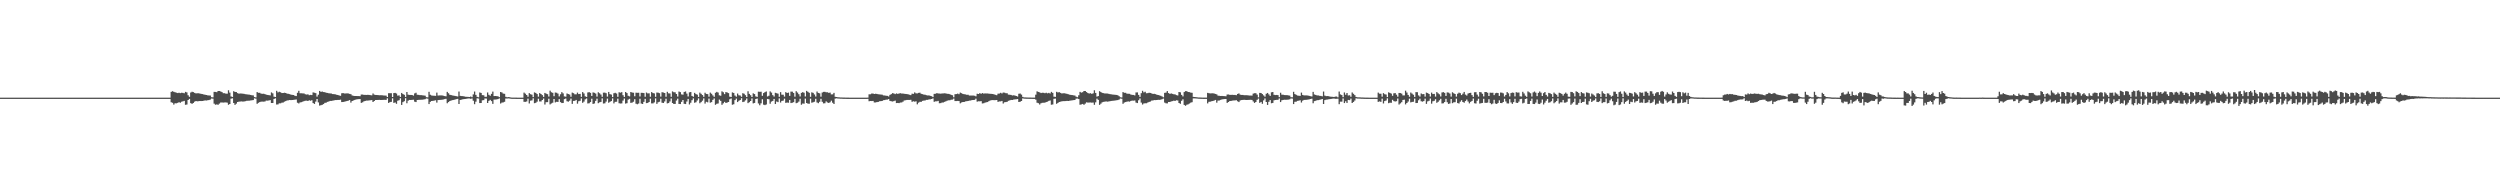 <?xml version="1.0" encoding="UTF-8"?>
<svg xmlns="http://www.w3.org/2000/svg" width="1920" height="150">
  <path d="M0 75.000h1v1.000H0zM1 75.000h1v1.000H1zM2 75.000h1v1.000H2zM3 75.000h1v1.000H3zM4 75.000h1v1.000H4zM5 75.000h1v1.000H5zM6 75.000h1v1.000H6zM7 75.000h1v1.000H7zM8 75.000h1v1.000H8zM9 75.000h1v1.000H9zM10 75.000h1v1.000H10zM11 75.000h1v1.000H11zM12 75.000h1v1.000H12zM13 75.000h1v1.000H13zM14 75.000h1v1.000H14zM15 75.000h1v1.000H15zM16 75.000h1v1.000H16zM17 75.000h1v1.000H17zM18 75.000h1v1.000H18zM19 75.000h1v1.000H19zM20 75.000h1v1.000H20zM21 75.000h1v1.000H21zM22 75.000h1v1.000H22zM23 75.000h1v1.000H23zM24 75.000h1v1.000H24zM25 75.000h1v1.000H25zM26 75.000h1v1.000H26zM27 75.000h1v1.000H27zM28 75.000h1v1.000H28zM29 75.000h1v1.000H29zM30 75.000h1v1.000H30zM31 75.000h1v1.000H31zM32 75.000h1v1.000H32zM33 75.000h1v1.000H33zM34 75.000h1v1.000H34zM35 75.000h1v1.000H35zM36 75.000h1v1.000H36zM37 75.000h1v1.000H37zM38 75.000h1v1.000H38zM39 75.000h1v1.000H39zM40 75.000h1v1.000H40zM41 75.000h1v1.000H41zM42 75.000h1v1.000H42zM43 75.000h1v1.000H43zM44 75.000h1v1.000H44zM45 75.000h1v1.000H45zM46 75.000h1v1.000H46zM47 75.000h1v1.000H47zM48 75.000h1v1.000H48zM49 75.000h1v1.000H49zM50 75.000h1v1.000H50zM51 75.000h1v1.000H51zM52 75.000h1v1.000H52zM53 75.000h1v1.000H53zM54 75.000h1v1.000H54zM55 75.000h1v1.000H55zM56 75.000h1v1.000H56zM57 75.000h1v1.000H57zM58 75.000h1v1.000H58zM59 75.000h1v1.000H59zM60 75.000h1v1.000H60zM61 75.000h1v1.000H61zM62 75.000h1v1.000H62zM63 75.000h1v1.000H63zM64 75.000h1v1.000H64zM65 75.000h1v1.000H65zM66 75.000h1v1.000H66zM67 75.000h1v1.000H67zM68 75.000h1v1.000H68zM69 75.000h1v1.000H69zM70 75.000h1v1.000H70zM71 75.000h1v1.000H71zM72 75.000h1v1.000H72zM73 75.000h1v1.000H73zM74 75.000h1v1.000H74zM75 75.000h1v1.000H75zM76 75.000h1v1.000H76zM77 75.000h1v1.000H77zM78 75.000h1v1.000H78zM79 75.000h1v1.000H79zM80 75.000h1v1.000H80zM81 75.000h1v1.000H81zM82 75.000h1v1.000H82zM83 75.000h1v1.000H83zM84 75.000h1v1.000H84zM85 75.000h1v1.000H85zM86 75.000h1v1.000H86zM87 75.000h1v1.000H87zM88 75.000h1v1.000H88zM89 75.000h1v1.000H89zM90 75.000h1v1.000H90zM91 75.000h1v1.000H91zM92 75.000h1v1.000H92zM93 75.000h1v1.000H93zM94 75.000h1v1.000H94zM95 75.000h1v1.000H95zM96 75.000h1v1.000H96zM97 75.000h1v1.000H97zM98 75.000h1v1.000H98zM99 75.000h1v1.000H99zM100 75.000h1v1.000H100zM101 75.000h1v1.000H101zM102 75.000h1v1.000H102zM103 75.000h1v1.000H103zM104 75.000h1v1.000H104zM105 75.000h1v1.000H105zM106 75.000h1v1.000H106zM107 75.000h1v1.000H107zM108 75.000h1v1.000H108zM109 75.000h1v1.000H109zM110 75.000h1v1.000H110zM111 75.000h1v1.000H111zM112 75.000h1v1.000H112zM113 75.000h1v1.000H113zM114 75.000h1v1.000H114zM115 75.000h1v1.000H115zM116 75.000h1v1.000H116zM117 75.000h1v1.000H117zM118 75.000h1v1.000H118zM119 75.000h1v1.000H119zM120 75.000h1v1.000H120zM121 75.000h1v1.000H121zM122 75.000h1v1.000H122zM123 75.000h1v1.000H123zM124 75.000h1v1.000H124zM125 75.000h1v1.000H125zM126 75.000h1v1.000H126zM127 75.000h1v1.000H127zM128 75.000h1v1.000H128zM129 75.000h1v1.000H129zM130 75.000h1v1.000H130zM131 70.537h1v8.018H131zM132 70.065h1v8.903H132zM133 70.521h1v9.834H133zM134 70.853h1v8.435H134zM135 71.160h1v8.215H135zM136 71.499h1v7.503H136zM137 71.238h1v7.253H137zM138 71.511h1v7.389H138zM139 71.203h1v6.917H139zM140 71.317h1v6.489H140zM141 71.631h1v5.828H141zM142 70.531h1v9.934H142zM143 70.973h1v9.284H143zM144 73.170h1v3.610H144zM145 74.361h1v1.547H145zM146 71.091h1v8.121H146zM147 70.466h1v9.287H147zM148 70.751h1v8.314H148zM149 71.298h1v6.806H149zM150 71.725h1v5.833H150zM151 71.623h1v6.217H151zM152 71.621h1v6.076H152zM153 71.852h1v5.728H153zM154 72.085h1v5.536H154zM155 72.247h1v5.302H155zM156 72.544h1v4.808H156zM157 72.748h1v4.336H157zM158 72.960h1v4.246H158zM159 73.213h1v3.785H159zM160 73.296h1v3.532H160zM161 73.381h1v3.111H161zM162 74.659h1v1.000H162zM163 74.767h1v1.000H163zM164 70.568h1v9.068H164zM165 70.583h1v9.830H165zM166 70.816h1v9.387H166zM167 69.902h1v10.571H167zM168 69.897h1v9.692H168zM169 70.226h1v8.540H169zM170 70.711h1v7.973H170zM171 71.588h1v7.201H171zM172 71.581h1v7.095H172zM173 71.919h1v6.746H173zM174 71.937h1v6.924H174zM175 69.329h1v11.132H175zM176 71.102h1v8.761H176zM177 74.098h1v1.685H177zM178 74.450h1v1.083H178zM179 70.065h1v9.020H179zM180 70.620h1v9.940H180zM181 70.686h1v8.928H181zM182 71.502h1v6.813H182zM183 71.914h1v6.169H183zM184 71.769h1v6.226H184zM185 71.828h1v6.056H185zM186 71.923h1v6.132H186zM187 72.090h1v5.840H187zM188 72.353h1v5.385H188zM189 72.428h1v4.965H189zM190 72.590h1v4.756H190zM191 72.699h1v4.615H191zM192 72.905h1v4.272H192zM193 73.144h1v3.886H193zM194 73.285h1v3.585H194zM195 74.533h1v1.000H195zM196 74.792h1v1.000H196zM197 70.724h1v8.987H197zM198 71.280h1v7.677H198zM199 71.277h1v7.115H199zM200 71.885h1v6.202H200zM201 72.018h1v6.026H201zM202 71.987h1v6.109H202zM203 72.297h1v5.628H203zM204 72.704h1v4.577H204zM205 72.890h1v4.415H205zM206 73.080h1v4.054H206zM207 73.290h1v3.607H207zM208 70.953h1v8.174H208zM209 71.663h1v7.431H209zM210 74.237h1v1.756H210zM211 74.520h1v1.000H211zM212 69.736h1v10.537H212zM213 70.957h1v9.222H213zM214 70.438h1v8.922H214zM215 70.876h1v8.471H215zM216 71.497h1v7.369H216zM217 71.404h1v7.330H217zM218 71.206h1v6.898H218zM219 71.401h1v6.232H219zM220 71.938h1v5.219H220zM221 72.035h1v5.005H221zM222 72.289h1v4.525H222zM223 72.687h1v4.228H223zM224 72.835h1v3.950H224zM225 72.949h1v3.753H225zM226 73.559h1v3.003H226zM227 73.764h1v2.628H227zM228 71.285h1v7.596H228zM229 69.720h1v9.733H229zM230 71.613h1v7.026H230zM231 71.626h1v6.856H231zM232 71.755h1v6.335H232zM233 71.791h1v5.881H233zM234 72.396h1v4.945H234zM235 72.615h1v4.691H235zM236 72.468h1v5.085H236zM237 73.121h1v3.892H237zM238 72.879h1v4.497H238zM239 73.008h1v3.939H239zM240 70.975h1v8.178H240zM241 71.232h1v8.572H241zM242 71.541h1v6.465H242zM243 74.171h1v1.838H243zM244 72.698h1v5.949H244zM245 69.847h1v11.237H245zM246 70.533h1v10.270H246zM247 70.279h1v10.219H247zM248 70.725h1v9.202H248zM249 70.811h1v8.188H249zM250 71.232h1v7.592H250zM251 71.392h1v6.853H251zM252 71.635h1v6.326H252zM253 71.710h1v5.823H253zM254 71.822h1v5.669H254zM255 72.228h1v5.079H255zM256 72.297h1v4.791H256zM257 72.452h1v4.388H257zM258 72.775h1v4.097H258zM259 72.981h1v3.780H259zM260 73.299h1v3.431H260zM261 73.592h1v2.941H261zM262 71.630h1v6.772H262zM263 71.488h1v6.853H263zM264 71.763h1v6.332H264zM265 71.781h1v6.104H265zM266 71.687h1v5.904H266zM267 71.776h1v5.525H267zM268 72.065h1v4.810H268zM269 72.369h1v6.422H269zM270 73.323h1v4.230H270zM271 73.593h1v3.543H271zM272 73.732h1v3.010H272zM273 73.703h1v2.709H273zM274 73.766h1v2.474H274zM275 73.795h1v2.353H275zM276 73.871h1v2.199H276zM277 72.597h1v6.392H277zM278 72.576h1v6.008H278zM279 72.878h1v4.960H279zM280 72.867h1v4.654H280zM281 72.901h1v4.373H281zM282 72.824h1v4.414H282zM283 72.910h1v4.216H283zM284 73.052h1v3.976H284zM285 73.194h1v3.665H285zM286 71.761h1v6.595H286zM287 72.695h1v4.823H287zM288 72.926h1v3.877H288zM289 72.938h1v3.886H289zM290 73.062h1v3.686H290zM291 73.144h1v3.565H291zM292 73.112h1v3.684H292zM293 73.187h1v3.580H293zM294 73.317h1v3.384H294zM295 73.362h1v3.296H295zM296 73.432h1v3.317H296zM297 74.510h1v1.000H297zM298 71.565h1v7.500H298zM299 71.593h1v6.842H299zM300 71.558h1v6.666H300zM301 74.521h1v1.000H301zM302 71.465h1v7.523H302zM303 71.338h1v7.331H303zM304 71.831h1v7.885H304zM305 73.409h1v3.955H305zM306 73.256h1v3.697H306zM307 74.468h1v1.014H307zM308 71.360h1v9.250H308zM309 72.250h1v6.192H309zM310 72.810h1v4.896H310zM311 74.428h1v1.000H311zM312 70.651h1v8.638H312zM313 72.689h1v4.617H313zM314 72.893h1v3.862H314zM315 72.894h1v3.909H315zM316 72.971h1v3.734H316zM317 73.416h1v3.161H317zM318 71.748h1v6.330H318zM319 71.206h1v7.204H319zM320 72.750h1v4.042H320zM321 72.857h1v3.844H321zM322 73.059h1v3.564H322zM323 73.061h1v3.545H323zM324 73.200h1v3.324H324zM325 73.318h1v3.054H325zM326 73.490h1v2.686H326zM327 74.632h1v1.000H327zM328 74.769h1v1.000H328zM329 70.506h1v9.403H329zM330 72.760h1v5.405H330zM331 73.301h1v4.246H331zM332 73.471h1v3.999H332zM333 73.512h1v3.745H333zM334 73.617h1v3.397H334zM335 71.112h1v7.661H335zM336 73.395h1v3.472H336zM337 73.263h1v3.499H337zM338 73.265h1v3.435H338zM339 73.289h1v3.328H339zM340 73.533h1v2.878H340zM341 73.766h1v2.361H341zM342 73.974h1v1.922H342zM343 70.566h1v8.726H343zM344 71.648h1v6.749H344zM345 72.794h1v4.787H345zM346 73.010h1v4.209H346zM347 73.333h1v3.592H347zM348 73.492h1v3.234H348zM349 73.663h1v2.772H349zM350 73.903h1v2.226H350zM351 74.070h1v1.855H351zM352 70.291h1v9.584H352zM353 73.617h1v3.144H353zM354 73.755h1v2.796H354zM355 73.823h1v2.414H355zM356 74.024h1v2.083H356zM357 74.297h1v1.698H357zM358 74.330h1v1.518H358zM359 74.417h1v1.222H359zM360 74.473h1v1.174H360zM361 74.148h1v1.725H361zM362 74.638h1v1.000H362zM363 72.483h1v4.858H363zM364 70.298h1v9.717H364zM365 72.842h1v5.235H365zM366 74.401h1v1.128H366zM367 74.675h1v1.000H367zM368 71.014h1v8.154H368zM369 71.395h1v7.686H369zM370 73.046h1v3.997H370zM371 73.155h1v3.771H371zM372 74.327h1v1.307H372zM373 74.312h1v1.411H373zM374 71.011h1v8.074H374zM375 72.817h1v4.644H375zM376 73.541h1v3.173H376zM377 72.067h1v5.615H377zM378 70.367h1v9.390H378zM379 73.802h1v2.703H379zM380 73.753h1v2.698H380zM381 73.814h1v2.507H381zM382 73.973h1v2.111H382zM383 74.580h1v1.000H383zM384 70.677h1v8.841H384zM385 71.021h1v7.770H385zM386 71.897h1v6.768H386zM387 72.022h1v6.161H387zM388 74.318h1v1.365H388zM389 74.693h1v1.000H389zM390 74.565h1v1.000H390zM391 74.658h1v1.000H391zM392 74.881h1v1.000H392zM393 74.937h1v1.000H393zM394 74.934h1v1.000H394zM395 74.948h1v1.000H395zM396 74.965h1v1.000H396zM397 74.986h1v1.000H397zM398 74.985h1v1.000H398zM399 74.993h1v1.000H399zM400 74.994h1v1.000H400zM401 74.990h1v1.000H401zM402 71.137h1v7.066H402zM403 71.934h1v6.291H403zM404 72.947h1v4.973H404zM405 74.267h1v1.530H405zM406 71.547h1v7.918H406zM407 72.341h1v4.964H407zM408 72.698h1v4.433H408zM409 74.534h1v1.000H409zM410 70.937h1v8.320H410zM411 71.358h1v7.584H411zM412 72.238h1v5.830H412zM413 74.256h1v1.556H413zM414 71.485h1v6.465H414zM415 72.215h1v5.729H415zM416 73.066h1v3.736H416zM417 74.414h1v1.260H417zM418 71.374h1v8.899H418zM419 71.912h1v6.601H419zM420 72.339h1v6.092H420zM421 74.162h1v1.659H421zM422 69.610h1v10.557H422zM423 70.868h1v8.576H423zM424 71.270h1v7.637H424zM425 73.881h1v2.143H425zM426 71.073h1v7.576H426zM427 71.212h1v6.986H427zM428 71.875h1v6.415H428zM429 74.036h1v2.073H429zM430 72.385h1v6.061H430zM431 70.761h1v8.412H431zM432 71.753h1v7.297H432zM433 74.023h1v2.128H433zM434 74.240h1v1.420H434zM435 71.803h1v5.988H435zM436 72.233h1v5.850H436zM437 72.587h1v4.709H437zM438 74.311h1v1.407H438zM439 71.134h1v8.642H439zM440 71.561h1v5.935H440zM441 72.461h1v4.947H441zM442 72.456h1v4.287H442zM443 71.098h1v8.513H443zM444 72.250h1v5.530H444zM445 72.108h1v5.283H445zM446 74.403h1v1.186H446zM447 70.717h1v8.221H447zM448 71.774h1v6.265H448zM449 73.990h1v2.287H449zM450 74.461h1v1.141H450zM451 71.037h1v8.415H451zM452 70.777h1v8.543H452zM453 71.345h1v7.025H453zM454 73.674h1v2.167H454zM455 70.968h1v8.855H455zM456 71.289h1v8.191H456zM457 71.826h1v5.663H457zM458 74.189h1v1.571H458zM459 70.837h1v8.416H459zM460 71.610h1v6.956H460zM461 72.605h1v5.655H461zM462 74.353h1v1.212H462zM463 71.179h1v8.311H463zM464 71.122h1v8.235H464zM465 71.581h1v6.474H465zM466 74.215h1v1.510H466zM467 70.593h1v8.305H467zM468 72.308h1v5.861H468zM469 72.654h1v4.944H469zM470 74.567h1v1.000H470zM471 71.632h1v7.794H471zM472 71.277h1v6.962H472zM473 71.855h1v6.294H473zM474 74.335h1v1.461H474zM475 70.850h1v8.445H475zM476 71.194h1v8.318H476zM477 70.781h1v8.644H477zM478 73.119h1v4.133H478zM479 74.438h1v1.222H479zM480 70.679h1v8.868H480zM481 71.454h1v7.792H481zM482 73.569h1v2.923H482zM483 74.010h1v1.851H483zM484 70.664h1v8.343H484zM485 71.045h1v7.756H485zM486 71.224h1v6.918H486zM487 73.931h1v2.254H487zM488 71.154h1v8.511H488zM489 71.254h1v8.829H489zM490 71.214h1v8.285H490zM491 74.083h1v1.747H491zM492 71.270h1v8.265H492zM493 71.326h1v8.526H493zM494 71.482h1v6.759H494zM495 74.274h1v1.638H495zM496 71.083h1v8.113H496zM497 71.735h1v7.311H497zM498 71.682h1v6.659H498zM499 74.278h1v1.480H499zM500 70.690h1v8.698H500zM501 71.473h1v7.963H501zM502 71.711h1v6.935H502zM503 74.340h1v1.216H503zM504 71.083h1v8.694H504zM505 71.182h1v7.343H505zM506 71.585h1v6.544H506zM507 74.171h1v1.674H507zM508 70.785h1v8.132H508zM509 71.056h1v8.068H509zM510 71.404h1v6.497H510zM511 74.276h1v1.568H511zM512 70.493h1v8.930H512zM513 71.662h1v7.510H513zM514 71.763h1v6.180H514zM515 74.365h1v1.268H515zM516 70.212h1v8.894H516zM517 70.822h1v9.025H517zM518 70.924h1v8.917H518zM519 72.192h1v5.017H519zM520 74.126h1v1.666H520zM521 70.321h1v9.494H521zM522 70.779h1v9.133H522zM523 72.490h1v5.739H523zM524 72.697h1v4.079H524zM525 70.594h1v9.136H525zM526 70.247h1v9.667H526zM527 71.910h1v6.044H527zM528 74.092h1v1.909H528zM529 70.909h1v9.337H529zM530 70.647h1v8.231H530zM531 73.685h1v3.282H531zM532 74.297h1v1.288H532zM533 71.338h1v7.568H533zM534 72.249h1v6.299H534zM535 72.726h1v4.455H535zM536 74.439h1v1.141H536zM537 71.100h1v8.220H537zM538 72.042h1v6.371H538zM539 73.023h1v4.275H539zM540 74.346h1v1.222H540zM541 71.226h1v8.332H541zM542 72.121h1v6.051H542zM543 72.304h1v6.289H543zM544 74.247h1v1.454H544zM545 71.136h1v7.727H545zM546 71.996h1v6.439H546zM547 73.241h1v3.433H547zM548 74.364h1v1.262H548zM549 71.278h1v9.198H549zM550 70.562h1v9.167H550zM551 71.063h1v8.373H551zM552 73.191h1v3.306H552zM553 73.518h1v3.942H553zM554 70.155h1v10.318H554zM555 70.875h1v8.467H555zM556 72.270h1v5.967H556zM557 70.704h1v8.419H557zM558 70.998h1v7.737H558zM559 71.510h1v6.832H559zM560 74.234h1v1.995H560zM561 74.487h1v1.123H561zM562 70.950h1v9.475H562zM563 71.379h1v8.718H563zM564 73.375h1v3.534H564zM565 74.227h1v1.486H565zM566 71.829h1v6.555H566zM567 73.164h1v4.226H567zM568 73.351h1v3.426H568zM569 74.363h1v1.065H569zM570 71.553h1v6.848H570zM571 71.979h1v6.107H571zM572 73.137h1v3.907H572zM573 74.495h1v1.104H573zM574 70.072h1v9.137H574zM575 72.076h1v6.422H575zM576 73.091h1v4.487H576zM577 74.476h1v1.145H577zM578 71.700h1v7.721H578zM579 72.233h1v6.816H579zM580 74.056h1v1.997H580zM581 74.376h1v1.290H581zM582 70.383h1v9.085H582zM583 70.514h1v10.322H583zM584 70.452h1v8.887H584zM585 73.589h1v2.651H585zM586 71.470h1v8.940H586zM587 70.746h1v9.988H587zM588 70.255h1v9.953H588zM589 74.061h1v1.909H589zM590 73.544h1v2.678H590zM591 70.197h1v9.460H591zM592 71.131h1v6.893H592zM593 73.076h1v4.454H593zM594 74.156h1v1.808H594zM595 71.275h1v8.623H595zM596 71.587h1v6.400H596zM597 71.959h1v6.471H597zM598 74.341h1v1.250H598zM599 70.779h1v7.981H599zM600 72.706h1v4.801H600zM601 72.770h1v4.516H601zM602 74.169h1v1.631H602zM603 70.754h1v8.264H603zM604 71.400h1v7.338H604zM605 71.116h1v7.799H605zM606 73.613h1v3.146H606zM607 70.326h1v8.847H607zM608 70.419h1v8.490H608zM609 71.369h1v7.141H609zM610 74.228h1v1.703H610zM611 70.037h1v9.228H611zM612 71.078h1v7.828H612zM613 72.322h1v5.714H613zM614 74.091h1v1.725H614zM615 71.341h1v9.080H615zM616 70.746h1v8.792H616zM617 71.231h1v8.370H617zM618 74.086h1v1.653H618zM619 69.811h1v9.295H619zM620 70.483h1v9.132H620zM621 71.281h1v8.367H621zM622 74.332h1v1.464H622zM623 70.922h1v7.952H623zM624 71.304h1v7.211H624zM625 72.543h1v5.571H625zM626 74.152h1v1.727H626zM627 70.320h1v8.371H627zM628 71.389h1v7.875H628zM629 71.693h1v6.507H629zM630 74.246h1v1.619H630zM631 71.041h1v7.129H631zM632 70.531h1v8.860H632zM633 70.492h1v8.809H633zM634 70.835h1v7.053H634zM635 70.863h1v7.834H635zM636 71.321h1v7.790H636zM637 71.094h1v7.453H637zM638 72.522h1v4.802H638zM639 72.423h1v6.484H639zM640 71.317h1v8.546H640zM641 74.327h1v1.391H641zM642 74.506h1v1.000H642zM643 74.688h1v1.000H643zM644 74.748h1v1.000H644zM645 74.828h1v1.000H645zM646 74.850h1v1.000H646zM647 74.924h1v1.000H647zM648 74.926h1v1.000H648zM649 74.938h1v1.000H649zM650 74.960h1v1.000H650zM651 74.976h1v1.000H651zM652 74.988h1v1.000H652zM653 74.987h1v1.000H653zM654 74.992h1v1.000H654zM655 74.994h1v1.000H655zM656 74.996h1v1.000H656zM657 74.998h1v1.000H657zM658 74.998h1v1.000H658zM659 74.999h1v1.000H659zM660 74.999h1v1.000H660zM661 74.999h1v1.000H661zM662 75.000h1v1.000H662zM663 75.000h1v1.000H663zM664 74.996h1v1.000H664zM665 74.995h1v1.000H665zM666 74.944h1v1.000H666zM667 72.448h1v5.325H667zM668 72.411h1v5.175H668zM669 71.840h1v5.763H669zM670 71.854h1v5.644H670zM671 72.168h1v6.533H671zM672 71.991h1v6.725H672zM673 72.152h1v6.260H673zM674 72.381h1v5.919H674zM675 72.489h1v5.304H675zM676 72.601h1v5.049H676zM677 72.694h1v4.870H677zM678 73.281h1v3.649H678zM679 73.293h1v3.556H679zM680 73.500h1v3.068H680zM681 73.606h1v2.907H681zM682 74.095h1v2.000H682zM683 72.835h1v4.670H683zM684 72.296h1v5.491H684zM685 71.524h1v6.452H685zM686 71.788h1v5.861H686zM687 72.282h1v4.968H687zM688 71.709h1v7.468H688zM689 72.103h1v6.962H689zM690 71.772h1v7.413H690zM691 71.597h1v7.171H691zM692 71.810h1v6.869H692zM693 71.828h1v6.267H693zM694 72.039h1v5.112H694zM695 72.159h1v4.870H695zM696 72.234h1v4.507H696zM697 72.462h1v4.279H697zM698 72.761h1v3.986H698zM699 73.060h1v3.570H699zM700 71.946h1v6.246H700zM701 72.070h1v5.715H701zM702 70.950h1v7.143H702zM703 71.695h1v6.127H703zM704 71.707h1v8.419H704zM705 71.328h1v7.520H705zM706 71.180h1v7.019H706zM707 72.045h1v6.187H707zM708 72.275h1v5.205H708zM709 72.644h1v4.598H709zM710 72.779h1v4.363H710zM711 73.109h1v3.575H711zM712 73.328h1v3.351H712zM713 73.282h1v3.053H713zM714 73.618h1v2.685H714zM715 73.864h1v2.149H715zM716 74.566h1v1.000H716zM717 72.091h1v6.080H717zM718 71.993h1v5.832H718zM719 71.534h1v6.269H719zM720 71.761h1v5.692H720zM721 71.824h1v7.474H721zM722 71.959h1v7.253H722zM723 71.758h1v6.989H723zM724 71.755h1v6.946H724zM725 71.608h1v6.603H725zM726 71.766h1v5.988H726zM727 72.017h1v5.287H727zM728 72.075h1v4.996H728zM729 72.322h1v4.694H729zM730 72.835h1v3.779H730zM731 73.188h1v3.322H731zM732 74.702h1v1.000H732zM733 72.342h1v5.269H733zM734 72.257h1v5.354H734zM735 71.873h1v5.662H735zM736 72.335h1v5.268H736zM737 71.127h1v8.223H737zM738 71.554h1v7.116H738zM739 72.162h1v6.192H739zM740 72.325h1v6.026H740zM741 72.506h1v5.381H741zM742 72.800h1v4.916H742zM743 72.743h1v4.808H743zM744 73.360h1v3.917H744zM745 73.386h1v3.806H745zM746 73.387h1v3.461H746zM747 73.388h1v3.406H747zM748 73.540h1v3.150H748zM749 74.000h1v1.778H749zM750 71.987h1v6.068H750zM751 72.174h1v5.603H751zM752 71.528h1v6.287H752zM753 72.024h1v5.670H753zM754 71.480h1v7.990H754zM755 71.903h1v7.383H755zM756 71.707h1v7.120H756zM757 71.764h1v6.797H757zM758 71.800h1v6.600H758zM759 71.941h1v5.748H759zM760 72.034h1v5.144H760zM761 72.077h1v4.900H761zM762 72.198h1v4.645H762zM763 72.484h1v4.482H763zM764 72.787h1v4.101H764zM765 73.095h1v3.695H765zM766 71.925h1v6.294H766zM767 71.855h1v5.999H767zM768 71.253h1v6.627H768zM769 71.805h1v5.730H769zM770 71.090h1v8.427H770zM771 71.156h1v7.406H771zM772 71.558h1v6.820H772zM773 71.642h1v6.528H773zM774 72.638h1v4.777H774zM775 72.752h1v4.335H775zM776 72.891h1v3.848H776zM777 73.298h1v3.489H777zM778 73.171h1v3.330H778zM779 73.360h1v2.963H779zM780 73.728h1v2.488H780zM781 74.138h1v1.919H781zM782 71.988h1v6.326H782zM783 71.857h1v6.269H783zM784 72.678h1v4.904H784zM785 74.418h1v1.135H785zM786 74.798h1v1.000H786zM787 74.818h1v1.000H787zM788 74.874h1v1.000H788zM789 74.880h1v1.000H789zM790 74.914h1v1.000H790zM791 74.922h1v1.000H791zM792 74.945h1v1.000H792zM793 74.973h1v1.000H793zM794 74.975h1v1.000H794zM795 72.716h1v3.833H795zM796 70.130h1v8.780H796zM797 70.583h1v8.655H797zM798 70.900h1v9.389H798zM799 71.455h1v7.872H799zM800 71.197h1v7.767H800zM801 71.270h1v7.649H801zM802 71.567h1v7.302H802zM803 71.226h1v7.174H803zM804 71.680h1v6.417H804zM805 71.339h1v6.106H805zM806 71.756h1v5.410H806zM807 70.552h1v9.887H807zM808 71.298h1v8.933H808zM809 74.224h1v1.680H809zM810 74.401h1v1.308H810zM811 70.478h1v9.262H811zM812 71.003h1v8.049H812zM813 70.761h1v7.570H813zM814 71.311h1v6.786H814zM815 71.801h1v6.033H815zM816 71.630h1v6.062H816zM817 71.626h1v6.029H817zM818 71.857h1v5.761H818zM819 72.089h1v5.355H819zM820 72.406h1v5.140H820zM821 72.701h1v4.649H821zM822 72.885h1v4.318H822zM823 73.034h1v4.013H823zM824 73.214h1v3.709H824zM825 73.382h1v3.402H825zM826 74.257h1v1.519H826zM827 74.669h1v1.000H827zM828 73.146h1v2.914H828zM829 70.570h1v9.843H829zM830 71.138h1v9.063H830zM831 70.817h1v9.017H831zM832 69.903h1v10.567H832zM833 69.898h1v9.688H833zM834 70.711h1v7.879H834zM835 71.455h1v7.333H835zM836 71.857h1v6.864H836zM837 71.581h1v7.093H837zM838 72.069h1v6.791H838zM839 71.697h1v7.041H839zM840 69.319h1v11.150H840zM841 71.390h1v7.186H841zM842 74.180h1v1.607H842zM843 73.757h1v2.937H843zM844 70.065h1v10.490H844zM845 70.687h1v8.942H845zM846 71.298h1v7.312H846zM847 71.503h1v6.740H847zM848 71.772h1v6.312H848zM849 71.800h1v6.084H849zM850 71.828h1v6.231H850zM851 72.046h1v5.883H851zM852 72.275h1v5.462H852zM853 72.427h1v5.080H853zM854 72.589h1v4.804H854zM855 72.699h1v4.615H855zM856 72.804h1v4.371H856zM857 72.905h1v4.124H857zM858 73.143h1v3.726H858zM859 73.888h1v2.547H859zM860 74.677h1v1.000H860zM861 74.834h1v1.000H861zM862 70.725h1v8.984H862zM863 71.281h1v7.443H863zM864 71.278h1v7.115H864zM865 71.934h1v6.154H865zM866 71.986h1v5.909H866zM867 72.027h1v6.070H867zM868 72.609h1v4.886H868zM869 72.840h1v4.442H869zM870 72.889h1v4.416H870zM871 73.261h1v3.872H871zM872 70.998h1v7.793H872zM873 70.971h1v8.160H873zM874 72.879h1v4.132H874zM875 74.410h1v1.217H875zM876 71.581h1v7.222H876zM877 69.742h1v10.536H877zM878 70.956h1v8.498H878zM879 70.439h1v8.844H879zM880 71.609h1v7.719H880zM881 71.512h1v7.215H881zM882 71.225h1v7.079H882zM883 71.375h1v6.622H883zM884 71.752h1v5.493H884zM885 72.153h1v4.989H885zM886 72.030h1v4.798H886zM887 72.295h1v4.617H887zM888 72.745h1v4.079H888zM889 72.952h1v3.720H889zM890 73.287h1v3.414H890zM891 73.560h1v3.000H891zM892 74.073h1v2.106H892zM893 74.710h1v1.000H893zM894 71.307h1v7.513H894zM895 71.131h1v8.233H895zM896 69.933h1v9.482H896zM897 71.473h1v6.838H897zM898 72.096h1v6.259H898zM899 71.722h1v6.165H899zM900 72.098h1v5.581H900zM901 72.387h1v4.916H901zM902 72.505h1v4.994H902zM903 73.052h1v3.958H903zM904 73.336h1v3.842H904zM905 70.670h1v8.435H905zM906 70.895h1v8.820H906zM907 72.835h1v4.579H907zM908 74.037h1v2.255H908zM909 70.685h1v9.905H909zM910 69.985h1v11.255H910zM911 70.066h1v10.381H911zM912 70.660h1v9.464H912zM913 70.780h1v8.729H913zM914 71.142h1v7.717H914zM915 71.259h1v7.253H915zM916 74.377h1v1.216H916zM917 74.497h1v1.091H917zM918 74.614h1v1.000H918zM919 74.746h1v1.000H919zM920 74.850h1v1.000H920zM921 74.865h1v1.000H921zM922 74.920h1v1.000H922zM923 74.946h1v1.000H923zM924 74.961h1v1.000H924zM925 74.967h1v1.000H925zM926 74.975h1v1.000H926zM927 71.330h1v8.058H927zM928 71.583h1v6.578H928zM929 71.734h1v6.359H929zM930 71.703h1v6.050H930zM931 71.647h1v5.918H931zM932 71.814h1v5.410H932zM933 72.136h1v4.631H933zM934 72.486h1v6.383H934zM935 73.462h1v3.788H935zM936 73.575h1v3.592H936zM937 73.727h1v2.991H937zM938 73.696h1v2.659H938zM939 73.786h1v2.398H939zM940 73.823h1v2.266H940zM941 73.929h1v2.100H941zM942 72.583h1v6.432H942zM943 72.561h1v5.760H943zM944 72.865h1v4.680H944zM945 72.857h1v4.639H945zM946 72.816h1v4.431H946zM947 72.903h1v4.232H947zM948 72.930h1v4.154H948zM949 73.112h1v3.850H949zM950 72.122h1v5.657H950zM951 71.751h1v6.613H951zM952 72.689h1v4.443H952zM953 72.922h1v3.906H953zM954 72.934h1v3.816H954zM955 73.111h1v3.541H955zM956 73.124h1v3.619H956zM957 73.110h1v3.689H957zM958 73.230h1v3.494H958zM959 73.359h1v3.315H959zM960 73.386h1v3.276H960zM961 73.442h1v3.308H961zM962 71.902h1v6.026H962zM963 71.564h1v7.504H963zM964 71.557h1v6.803H964zM965 72.677h1v3.953H965zM966 74.730h1v1.000H966zM967 71.335h1v7.654H967zM968 71.449h1v6.853H968zM969 72.218h1v7.501H969zM970 73.256h1v3.830H970zM971 74.254h1v1.392H971zM972 72.000h1v6.332H972zM973 71.359h1v9.252H973zM974 72.516h1v5.652H974zM975 73.609h1v3.222H975zM976 70.935h1v8.355H976zM977 70.652h1v8.403H977zM978 72.817h1v4.259H978zM979 72.987h1v3.817H979zM980 72.895h1v3.811H980zM981 73.074h1v3.563H981zM982 74.583h1v1.029H982zM983 71.206h1v7.206H983zM984 72.724h1v4.273H984zM985 72.749h1v3.975H985zM986 73.004h1v3.567H986zM987 73.058h1v3.564H987zM988 73.060h1v3.545H988zM989 73.262h1v3.211H989zM990 73.416h1v2.875H990zM991 74.632h1v1.000H991zM992 74.709h1v1.000H992zM993 70.510h1v9.397H993zM994 72.234h1v5.929H994zM995 72.819h1v5.253H995zM996 73.370h1v4.099H996zM997 73.512h1v3.785H997zM998 73.618h1v3.407H998zM999 71.098h1v7.650H999zM1000 72.915h1v4.414H1000zM1001 73.271h1v3.496H1001zM1002 73.272h1v3.426H1002zM1003 73.263h1v3.402H1003zM1004 73.383h1v3.097H1004zM1005 73.612h1v2.676H1005zM1006 73.863h1v2.166H1006zM1007 74.094h1v1.670H1007zM1008 70.566h1v8.732H1008zM1009 72.527h1v5.118H1009zM1010 72.890h1v4.518H1010zM1011 73.274h1v3.663H1011zM1012 73.332h1v3.593H1012zM1013 73.580h1v3.043H1013zM1014 73.697h1v2.674H1014zM1015 73.958h1v2.074H1015zM1016 70.292h1v9.588H1016zM1017 73.408h1v3.502H1017zM1018 73.832h1v2.722H1018zM1019 73.754h1v2.707H1019zM1020 73.863h1v2.355H1020zM1021 74.200h1v1.869H1021zM1022 74.298h1v1.630H1022zM1023 74.347h1v1.426H1023zM1024 74.473h1v1.175H1024zM1025 74.183h1v1.690H1025zM1026 74.148h1v1.707H1026zM1027 74.756h1v1.000H1027zM1028 70.301h1v9.725H1028zM1029 72.473h1v5.597H1029zM1030 73.002h1v5.079H1030zM1031 74.614h1v1.000H1031zM1032 71.022h1v8.152H1032zM1033 72.758h1v5.000H1033zM1034 71.405h1v7.661H1034zM1035 73.335h1v3.397H1035zM1036 73.155h1v3.767H1036zM1037 74.314h1v1.410H1037zM1038 71.012h1v8.072H1038zM1039 72.051h1v6.214H1039zM1040 73.066h1v4.157H1040zM1041 74.438h1v1.091H1041zM1042 74.711h1v1.000H1042zM1043 74.730h1v1.000H1043zM1044 74.764h1v1.000H1044zM1045 74.858h1v1.000H1045zM1046 74.871h1v1.000H1046zM1047 74.932h1v1.000H1047zM1048 74.956h1v1.000H1048zM1049 74.973h1v1.000H1049zM1050 74.975h1v1.000H1050zM1051 74.989h1v1.000H1051zM1052 74.991h1v1.000H1052zM1053 74.993h1v1.000H1053zM1054 74.995h1v1.000H1054zM1055 74.996h1v1.000H1055zM1056 74.997h1v1.000H1056zM1057 74.999h1v1.000H1057zM1058 71.124h1v7.090H1058zM1059 71.925h1v5.940H1059zM1060 71.983h1v6.252H1060zM1061 74.265h1v1.534H1061zM1062 71.539h1v7.937H1062zM1063 72.336h1v5.288H1063zM1064 72.615h1v4.575H1064zM1065 74.533h1v1.000H1065zM1066 70.932h1v8.332H1066zM1067 71.352h1v7.472H1067zM1068 71.892h1v7.056H1068zM1069 73.585h1v3.039H1069zM1070 71.661h1v6.007H1070zM1071 71.482h1v6.471H1071zM1072 72.691h1v5.023H1072zM1073 74.229h1v1.445H1073zM1074 71.372h1v8.904H1074zM1075 71.450h1v7.973H1075zM1076 71.911h1v6.604H1076zM1077 73.248h1v3.490H1077zM1078 73.257h1v3.273H1078zM1079 69.608h1v10.560H1079zM1080 71.082h1v8.033H1080zM1081 72.916h1v5.065H1081zM1082 74.273h1v1.494H1082zM1083 71.072h1v7.578H1083zM1084 71.875h1v6.416H1084zM1085 72.777h1v5.334H1085zM1086 74.458h1v1.262H1086zM1087 70.760h1v8.414H1087zM1088 70.834h1v8.216H1088zM1089 73.241h1v3.766H1089zM1090 74.210h1v1.559H1090zM1091 71.803h1v5.988H1091zM1092 72.334h1v5.751H1092zM1093 72.233h1v5.377H1093zM1094 74.168h1v1.606H1094zM1095 71.134h1v8.643H1095zM1096 71.450h1v6.405H1096zM1097 72.201h1v5.207H1097zM1098 74.142h1v1.527H1098zM1099 71.098h1v8.512H1099zM1100 72.250h1v5.530H1100zM1101 72.107h1v5.283H1101zM1102 74.166h1v2.014H1102zM1103 70.716h1v8.222H1103zM1104 71.662h1v6.510H1104zM1105 72.463h1v4.576H1105zM1106 74.065h1v1.824H1106zM1107 71.036h1v8.416H1107zM1108 70.776h1v8.543H1108zM1109 71.346h1v7.037H1109zM1110 73.674h1v2.230H1110zM1111 70.967h1v7.548H1111zM1112 71.139h1v8.685H1112zM1113 71.826h1v7.653H1113zM1114 74.189h1v1.827H1114zM1115 70.837h1v8.416H1115zM1116 71.610h1v6.957H1116zM1117 72.194h1v6.304H1117zM1118 74.206h1v1.560H1118zM1119 71.991h1v7.139H1119zM1120 71.121h1v8.371H1120zM1121 71.582h1v6.474H1121zM1122 72.991h1v3.971H1122zM1123 71.946h1v6.404H1123zM1124 70.594h1v8.306H1124zM1125 72.641h1v4.956H1125zM1126 73.354h1v3.081H1126zM1127 71.819h1v6.152H1127zM1128 71.422h1v8.000H1128zM1129 71.276h1v6.961H1129zM1130 73.046h1v4.471H1130zM1131 74.386h1v1.310H1131zM1132 70.858h1v8.433H1132zM1133 70.781h1v8.744H1133zM1134 72.668h1v4.691H1134zM1135 74.212h1v1.639H1135zM1136 70.673h1v8.873H1136zM1137 70.902h1v8.339H1137zM1138 72.025h1v7.042H1138zM1139 74.012h1v1.845H1139zM1140 70.667h1v8.299H1140zM1141 70.732h1v8.279H1141zM1142 71.224h1v7.577H1142zM1143 73.742h1v2.442H1143zM1144 71.149h1v8.009H1144zM1145 71.254h1v8.835H1145zM1146 71.214h1v8.286H1146zM1147 73.050h1v3.579H1147zM1148 71.643h1v7.894H1148zM1149 71.272h1v8.582H1149zM1150 71.480h1v7.590H1150zM1151 73.624h1v3.443H1151zM1152 71.083h1v8.021H1152zM1153 71.162h1v8.034H1153zM1154 71.684h1v6.649H1154zM1155 74.164h1v1.688H1155zM1156 72.925h1v5.016H1156zM1157 70.689h1v8.699H1157zM1158 71.701h1v7.736H1158zM1159 74.011h1v2.133H1159zM1160 71.485h1v7.233H1160zM1161 71.088h1v8.696H1161zM1162 71.276h1v7.147H1162zM1163 74.044h1v1.847H1163zM1164 70.785h1v8.135H1164zM1165 71.114h1v8.007H1165zM1166 71.050h1v6.993H1166zM1167 74.002h1v2.147H1167zM1168 74.138h1v1.763H1168zM1169 70.491h1v8.931H1169zM1170 71.761h1v7.148H1170zM1171 73.482h1v2.551H1171zM1172 74.364h1v1.269H1172zM1173 70.214h1v9.634H1173zM1174 70.925h1v8.916H1174zM1175 71.652h1v5.889H1175zM1176 74.121h1v1.663H1176zM1177 70.981h1v8.831H1177zM1178 70.322h1v9.595H1178zM1179 71.167h1v7.611H1179zM1180 73.825h1v2.588H1180zM1181 71.347h1v8.383H1181zM1182 70.250h1v9.660H1182zM1183 71.160h1v7.741H1183zM1184 73.748h1v2.673H1184zM1185 71.527h1v8.701H1185zM1186 70.646h1v8.224H1186zM1187 72.837h1v4.526H1187zM1188 74.131h1v1.865H1188zM1189 71.339h1v7.570H1189zM1190 71.680h1v6.867H1190zM1191 72.319h1v5.428H1191zM1192 74.418h1v1.181H1192zM1193 71.099h1v8.227H1193zM1194 72.047h1v6.441H1194zM1195 72.733h1v4.901H1195zM1196 74.341h1v1.230H1196zM1197 71.228h1v8.333H1197zM1198 71.592h1v6.998H1198zM1199 72.134h1v6.456H1199zM1200 73.429h1v3.296H1200zM1201 72.017h1v6.843H1201zM1202 71.139h1v7.648H1202zM1203 72.047h1v6.147H1203zM1204 74.222h1v1.521H1204zM1205 74.357h1v1.241H1205zM1206 70.569h1v9.911H1206zM1207 70.693h1v8.746H1207zM1208 71.600h1v6.813H1208zM1209 74.047h1v1.701H1209zM1210 70.156h1v10.312H1210zM1211 70.629h1v9.751H1211zM1212 71.455h1v7.537H1212zM1213 73.851h1v2.345H1213zM1214 70.711h1v8.397H1214zM1215 71.505h1v6.847H1215zM1216 71.790h1v6.372H1216zM1217 74.309h1v1.455H1217zM1218 70.937h1v9.218H1218zM1219 71.239h1v9.186H1219zM1220 71.643h1v6.059H1220zM1221 74.166h1v1.689H1221zM1222 71.847h1v6.513H1222zM1223 72.544h1v4.837H1223zM1224 73.353h1v3.637H1224zM1225 74.530h1v1.068H1225zM1226 71.746h1v6.482H1226zM1227 71.560h1v6.836H1227zM1228 72.119h1v5.665H1228zM1229 74.466h1v1.132H1229zM1230 70.072h1v9.130H1230zM1231 71.632h1v6.863H1231zM1232 72.192h1v6.246H1232zM1233 74.382h1v1.301H1233zM1234 71.698h1v7.723H1234zM1235 71.814h1v7.236H1235zM1236 73.055h1v4.020H1236zM1237 74.243h1v1.547H1237zM1238 73.575h1v4.213H1238zM1239 70.383h1v10.453H1239zM1240 70.450h1v9.869H1240zM1241 72.134h1v6.155H1241zM1242 74.384h1v1.285H1242zM1243 70.747h1v9.990H1243zM1244 70.256h1v9.952H1244zM1245 71.978h1v6.456H1245zM1246 74.474h1v1.032H1246zM1247 70.198h1v9.461H1247zM1248 71.130h1v7.133H1248zM1249 72.581h1v4.948H1249zM1250 73.683h1v2.797H1250zM1251 71.274h1v8.622H1251zM1252 71.499h1v6.653H1252zM1253 71.958h1v6.471H1253zM1254 74.108h1v1.958H1254zM1255 70.779h1v7.982H1255zM1256 71.606h1v6.241H1256zM1257 72.706h1v4.800H1257zM1258 74.169h1v1.631H1258zM1259 70.755h1v8.264H1259zM1260 71.257h1v7.430H1260zM1261 71.116h1v7.799H1261zM1262 73.693h1v2.491H1262zM1263 70.328h1v8.846H1263zM1264 70.343h1v8.567H1264zM1265 71.368h1v7.239H1265zM1266 73.412h1v3.271H1266zM1267 70.037h1v9.228H1267zM1268 70.159h1v8.828H1268zM1269 72.001h1v6.130H1269zM1270 73.654h1v2.691H1270zM1271 71.678h1v8.743H1271zM1272 70.748h1v8.792H1272zM1273 70.803h1v8.798H1273zM1274 72.838h1v4.470H1274zM1275 70.428h1v8.424H1275zM1276 69.813h1v9.798H1276zM1277 70.481h1v9.168H1277zM1278 74.197h1v1.905H1278zM1279 72.561h1v4.675H1279zM1280 70.923h1v7.951H1280zM1281 72.028h1v6.110H1281zM1282 72.543h1v4.944H1282zM1283 72.653h1v4.246H1283zM1284 70.320h1v8.943H1284zM1285 71.429h1v7.725H1285zM1286 73.624h1v2.450H1286zM1287 74.406h1v1.385H1287zM1288 70.693h1v8.700H1288zM1289 70.491h1v8.810H1289zM1290 70.750h1v8.132H1290zM1291 73.884h1v2.327H1291zM1292 70.862h1v8.248H1292zM1293 71.667h1v6.919H1293zM1294 71.093h1v7.454H1294zM1295 73.460h1v2.991H1295zM1296 71.317h1v8.547H1296zM1297 73.716h1v2.325H1297zM1298 74.405h1v1.214H1298zM1299 74.632h1v1.000H1299zM1300 74.743h1v1.000H1300zM1301 74.828h1v1.000H1301zM1302 74.833h1v1.000H1302zM1303 74.917h1v1.000H1303zM1304 74.926h1v1.000H1304zM1305 74.938h1v1.000H1305zM1306 74.955h1v1.000H1306zM1307 74.964h1v1.000H1307zM1308 74.980h1v1.000H1308zM1309 74.987h1v1.000H1309zM1310 74.989h1v1.000H1310zM1311 74.992h1v1.000H1311zM1312 74.996h1v1.000H1312zM1313 74.997h1v1.000H1313zM1314 74.998h1v1.000H1314zM1315 74.999h1v1.000H1315zM1316 74.999h1v1.000H1316zM1317 74.999h1v1.000H1317zM1318 75.000h1v1.000H1318zM1319 75.000h1v1.000H1319zM1320 74.998h1v1.000H1320zM1321 74.996h1v1.000H1321zM1322 74.983h1v1.000H1322zM1323 73.167h1v3.973H1323zM1324 72.634h1v4.873H1324zM1325 72.607h1v4.801H1325zM1326 72.118h1v5.310H1326zM1327 72.544h1v4.599H1327zM1328 72.143h1v6.428H1328zM1329 72.345h1v6.169H1329zM1330 72.311h1v5.822H1330zM1331 72.704h1v5.169H1331zM1332 72.792h1v4.646H1332zM1333 72.964h1v4.391H1333zM1334 73.318h1v3.651H1334zM1335 73.499h1v3.122H1335zM1336 73.656h1v2.723H1336zM1337 73.815h1v2.551H1337zM1338 73.776h1v2.500H1338zM1339 74.476h1v1.014H1339zM1340 72.509h1v5.056H1340zM1341 72.641h1v4.568H1341zM1342 71.733h1v5.989H1342zM1343 72.340h1v5.074H1343zM1344 71.841h1v7.147H1344zM1345 72.118h1v6.785H1345zM1346 72.024h1v6.950H1346zM1347 71.773h1v6.894H1347zM1348 71.979h1v6.501H1348zM1349 72.079h1v6.140H1349zM1350 71.999h1v5.594H1350zM1351 72.363h1v4.581H1351zM1352 72.481h1v4.340H1352zM1353 72.631h1v3.943H1353zM1354 73.006h1v3.553H1354zM1355 73.279h1v3.244H1355zM1356 72.355h1v5.146H1356zM1357 72.138h1v5.826H1357zM1358 71.257h1v6.747H1358zM1359 71.691h1v6.024H1359zM1360 72.197h1v5.040H1360zM1361 71.898h1v8.043H1361zM1362 71.387h1v6.801H1362zM1363 71.831h1v6.248H1363zM1364 72.463h1v5.171H1364zM1365 72.758h1v4.244H1365zM1366 73.014h1v4.001H1366zM1367 73.109h1v3.520H1367zM1368 73.435h1v3.031H1368zM1369 73.496h1v2.720H1369zM1370 73.676h1v2.488H1370zM1371 73.964h1v2.039H1371zM1372 74.612h1v1.000H1372zM1373 72.478h1v5.347H1373zM1374 72.310h1v5.625H1374zM1375 71.691h1v5.924H1375zM1376 71.761h1v5.931H1376zM1377 71.956h1v7.045H1377zM1378 72.099h1v6.972H1378zM1379 71.915h1v6.954H1379zM1380 71.913h1v6.750H1380zM1381 73.759h1v2.446H1381zM1382 74.470h1v1.102H1382zM1383 74.666h1v1.000H1383zM1384 74.786h1v1.000H1384zM1385 74.795h1v1.000H1385zM1386 70.492h1v8.295H1386zM1387 72.701h1v7.197H1387zM1388 73.027h1v5.105H1388zM1389 74.144h1v1.754H1389zM1390 74.418h1v1.024H1390zM1391 74.755h1v1.000H1391zM1392 74.718h1v1.000H1392zM1393 70.520h1v9.176H1393zM1394 72.889h1v5.962H1394zM1395 74.208h1v1.909H1395zM1396 74.408h1v1.207H1396zM1397 74.607h1v1.057H1397zM1398 74.693h1v1.000H1398zM1399 71.256h1v9.159H1399zM1400 72.183h1v6.818H1400zM1401 73.722h1v2.704H1401zM1402 74.473h1v1.137H1402zM1403 74.567h1v1.000H1403zM1404 74.647h1v1.000H1404zM1405 74.706h1v1.000H1405zM1406 74.858h1v1.000H1406zM1407 74.910h1v1.000H1407zM1408 74.918h1v1.000H1408zM1409 74.902h1v1.000H1409zM1410 74.951h1v1.000H1410zM1411 74.973h1v1.000H1411zM1412 74.984h1v1.000H1412zM1413 73.601h1v2.638H1413zM1414 71.300h1v7.316H1414zM1415 70.910h1v8.356H1415zM1416 72.559h1v5.409H1416zM1417 72.574h1v5.536H1417zM1418 71.922h1v6.233H1418zM1419 70.275h1v9.755H1419zM1420 72.085h1v7.392H1420zM1421 73.677h1v3.004H1421zM1422 70.334h1v9.144H1422zM1423 72.965h1v5.207H1423zM1424 73.278h1v4.490H1424zM1425 72.817h1v4.271H1425zM1426 73.612h1v2.490H1426zM1427 71.557h1v6.277H1427zM1428 70.617h1v8.461H1428zM1429 71.168h1v7.721H1429zM1430 74.167h1v1.909H1430zM1431 71.334h1v9.599H1431zM1432 71.110h1v7.298H1432zM1433 71.455h1v7.253H1433zM1434 71.603h1v7.476H1434zM1435 71.710h1v6.746H1435zM1436 72.144h1v5.652H1436zM1437 72.456h1v4.859H1437zM1438 72.754h1v4.772H1438zM1439 72.973h1v4.520H1439zM1440 73.551h1v2.746H1440zM1441 74.437h1v1.360H1441zM1442 70.974h1v9.058H1442zM1443 72.714h1v5.398H1443zM1444 73.100h1v4.364H1444zM1445 74.032h1v1.664H1445zM1446 74.157h1v1.670H1446zM1447 74.475h1v1.060H1447zM1448 74.695h1v1.000H1448zM1449 74.817h1v1.000H1449zM1450 74.847h1v1.000H1450zM1451 74.854h1v1.000H1451zM1452 74.931h1v1.000H1452zM1453 74.938h1v1.000H1453zM1454 74.957h1v1.000H1454zM1455 74.980h1v1.000H1455zM1456 74.985h1v1.000H1456zM1457 74.982h1v1.000H1457zM1458 74.992h1v1.000H1458zM1459 74.994h1v1.000H1459zM1460 74.995h1v1.000H1460zM1461 74.996h1v1.000H1461zM1462 69.929h1v10.994H1462zM1463 70.640h1v10.475H1463zM1464 71.734h1v7.295H1464zM1465 71.729h1v7.299H1465zM1466 72.671h1v4.858H1466zM1467 74.062h1v1.700H1467zM1468 69.691h1v11.668H1468zM1469 71.362h1v8.994H1469zM1470 72.360h1v6.300H1470zM1471 74.031h1v1.897H1471zM1472 74.515h1v1.000H1472zM1473 74.535h1v1.000H1473zM1474 74.725h1v1.000H1474zM1475 74.784h1v1.000H1475zM1476 74.831h1v1.000H1476zM1477 69.836h1v11.193H1477zM1478 72.172h1v6.761H1478zM1479 71.216h1v9.129H1479zM1480 72.824h1v5.491H1480zM1481 72.575h1v5.600H1481zM1482 72.930h1v4.553H1482zM1483 72.164h1v6.158H1483zM1484 71.059h1v9.112H1484zM1485 73.674h1v3.370H1485zM1486 74.211h1v1.599H1486zM1487 74.462h1v1.067H1487zM1488 74.572h1v1.000H1488zM1489 70.740h1v9.662H1489zM1490 72.306h1v6.222H1490zM1491 69.947h1v10.180H1491zM1492 71.417h1v8.156H1492zM1493 71.938h1v7.195H1493zM1494 73.795h1v2.270H1494zM1495 74.255h1v1.544H1495zM1496 74.474h1v1.000H1496zM1497 74.648h1v1.000H1497zM1498 74.750h1v1.000H1498zM1499 74.846h1v1.000H1499zM1500 74.907h1v1.000H1500zM1501 74.944h1v1.000H1501zM1502 74.931h1v1.000H1502zM1503 74.949h1v1.000H1503zM1504 74.953h1v1.000H1504zM1505 74.969h1v1.000H1505zM1506 74.986h1v1.000H1506zM1507 74.989h1v1.000H1507zM1508 74.992h1v1.000H1508zM1509 74.996h1v1.000H1509zM1510 74.996h1v1.000H1510zM1511 74.998h1v1.000H1511zM1512 74.998h1v1.000H1512zM1513 74.999h1v1.000H1513zM1514 74.999h1v1.000H1514zM1515 74.999h1v1.000H1515zM1516 75.000h1v1.000H1516zM1517 74.999h1v1.000H1517zM1518 74.999h1v1.000H1518zM1519 74.996h1v1.000H1519zM1520 74.954h1v1.000H1520zM1521 74.991h1v1.000H1521zM1522 74.923h1v1.000H1522zM1523 74.971h1v1.000H1523zM1524 74.994h1v1.000H1524zM1525 74.996h1v1.000H1525zM1526 74.996h1v1.000H1526zM1527 74.998h1v1.000H1527zM1528 74.998h1v1.000H1528zM1529 74.998h1v1.000H1529zM1530 74.998h1v1.000H1530zM1531 74.997h1v1.000H1531zM1532 74.998h1v1.000H1532zM1533 74.998h1v1.000H1533zM1534 73.911h1v2.133H1534zM1535 70.454h1v8.571H1535zM1536 72.485h1v5.330H1536zM1537 72.443h1v5.435H1537zM1538 71.524h1v7.201H1538zM1539 72.212h1v5.876H1539zM1540 72.491h1v5.034H1540zM1541 72.856h1v3.979H1541zM1542 73.054h1v3.587H1542zM1543 73.292h1v3.265H1543zM1544 73.246h1v3.164H1544zM1545 73.266h1v3.142H1545zM1546 72.310h1v5.449H1546zM1547 73.149h1v4.466H1547zM1548 73.661h1v2.566H1548zM1549 73.736h1v2.617H1549zM1550 71.870h1v7.303H1550zM1551 72.899h1v4.905H1551zM1552 73.144h1v4.175H1552zM1553 72.697h1v3.729H1553zM1554 73.125h1v3.014H1554zM1555 73.568h1v2.922H1555zM1556 73.610h1v3.052H1556zM1557 73.866h1v2.737H1557zM1558 71.414h1v7.687H1558zM1559 71.486h1v7.737H1559zM1560 71.358h1v6.929H1560zM1561 71.532h1v5.750H1561zM1562 72.591h1v4.902H1562zM1563 73.227h1v4.345H1563zM1564 73.385h1v3.925H1564zM1565 73.235h1v3.718H1565zM1566 73.236h1v3.345H1566zM1567 69.931h1v10.102H1567zM1568 70.626h1v8.582H1568zM1569 72.229h1v5.671H1569zM1570 74.275h1v1.337H1570zM1571 72.083h1v6.141H1571zM1572 71.704h1v6.313H1572zM1573 72.568h1v4.816H1573zM1574 73.320h1v3.146H1574zM1575 69.462h1v9.142H1575zM1576 71.036h1v7.067H1576zM1577 71.715h1v6.032H1577zM1578 72.761h1v4.200H1578zM1579 72.394h1v6.563H1579zM1580 71.052h1v7.261H1580zM1581 72.055h1v6.229H1581zM1582 74.160h1v1.745H1582zM1583 70.683h1v8.888H1583zM1584 70.655h1v8.720H1584zM1585 71.526h1v8.086H1585zM1586 73.674h1v2.728H1586zM1587 70.625h1v8.976H1587zM1588 70.890h1v8.638H1588zM1589 71.172h1v7.479H1589zM1590 74.112h1v1.780H1590zM1591 71.512h1v7.440H1591zM1592 71.139h1v7.152H1592zM1593 72.503h1v4.944H1593zM1594 73.248h1v3.219H1594zM1595 70.681h1v9.732H1595zM1596 70.785h1v9.142H1596zM1597 71.664h1v7.991H1597zM1598 73.484h1v3.104H1598zM1599 72.368h1v6.087H1599zM1600 71.549h1v7.566H1600zM1601 72.720h1v5.862H1601zM1602 73.653h1v3.226H1602zM1603 74.000h1v1.880H1603zM1604 71.638h1v6.548H1604zM1605 73.349h1v3.427H1605zM1606 73.657h1v2.653H1606zM1607 71.752h1v4.999H1607zM1608 71.105h1v8.536H1608zM1609 71.170h1v7.254H1609zM1610 71.436h1v6.703H1610zM1611 73.955h1v1.894H1611zM1612 71.222h1v7.998H1612zM1613 70.768h1v6.987H1613zM1614 71.196h1v6.489H1614zM1615 74.159h1v1.739H1615zM1616 70.873h1v9.117H1616zM1617 71.788h1v6.974H1617zM1618 73.060h1v5.007H1618zM1619 74.362h1v1.174H1619zM1620 71.205h1v7.857H1620zM1621 71.296h1v8.725H1621zM1622 71.163h1v7.989H1622zM1623 73.489h1v2.862H1623zM1624 71.032h1v7.412H1624zM1625 71.808h1v5.986H1625zM1626 72.604h1v4.853H1626zM1627 73.792h1v2.295H1627zM1628 69.664h1v10.042H1628zM1629 70.043h1v9.120H1629zM1630 70.662h1v8.902H1630zM1631 73.045h1v4.065H1631zM1632 70.093h1v10.798H1632zM1633 69.921h1v10.297H1633zM1634 70.385h1v8.460H1634zM1635 72.686h1v4.237H1635zM1636 74.321h1v1.251H1636zM1637 70.625h1v9.491H1637zM1638 69.590h1v11.286H1638zM1639 69.983h1v9.190H1639zM1640 74.129h1v1.874H1640zM1641 69.678h1v10.669H1641zM1642 69.345h1v9.897H1642zM1643 70.330h1v9.554H1643zM1644 74.043h1v1.947H1644zM1645 70.625h1v9.951H1645zM1646 70.923h1v8.704H1646zM1647 73.227h1v3.199H1647zM1648 74.250h1v1.444H1648zM1649 70.586h1v9.925H1649zM1650 71.252h1v7.529H1650zM1651 71.062h1v7.791H1651zM1652 73.923h1v2.129H1652zM1653 70.813h1v9.037H1653zM1654 70.747h1v8.468H1654zM1655 70.282h1v9.144H1655zM1656 73.492h1v3.582H1656zM1657 70.495h1v9.623H1657zM1658 71.074h1v8.203H1658zM1659 70.649h1v8.462H1659zM1660 72.053h1v5.741H1660zM1661 71.136h1v7.682H1661zM1662 70.214h1v10.034H1662zM1663 70.345h1v9.293H1663zM1664 72.407h1v4.526H1664zM1665 73.660h1v3.246H1665zM1666 70.787h1v8.982H1666zM1667 70.651h1v8.865H1667zM1668 71.049h1v7.385H1668zM1669 72.634h1v4.710H1669zM1670 70.904h1v7.859H1670zM1671 70.509h1v8.655H1671zM1672 71.221h1v7.762H1672zM1673 72.658h1v4.555H1673zM1674 70.336h1v9.142H1674zM1675 70.238h1v9.327H1675zM1676 71.372h1v8.320H1676zM1677 72.971h1v4.138H1677zM1678 71.145h1v7.798H1678zM1679 71.234h1v8.818H1679zM1680 72.015h1v6.939H1680zM1681 73.888h1v2.345H1681zM1682 70.595h1v9.202H1682zM1683 70.864h1v7.817H1683zM1684 71.403h1v6.456H1684zM1685 73.357h1v3.137H1685zM1686 70.559h1v9.339H1686zM1687 70.917h1v8.150H1687zM1688 70.658h1v7.887H1688zM1689 72.905h1v4.119H1689zM1690 71.331h1v8.352H1690zM1691 71.270h1v8.132H1691zM1692 71.785h1v6.368H1692zM1693 72.305h1v4.991H1693zM1694 69.631h1v11.189H1694zM1695 70.014h1v10.867H1695zM1696 70.382h1v9.821H1696zM1697 71.942h1v5.887H1697zM1698 69.850h1v9.553H1698zM1699 71.116h1v7.636H1699zM1700 72.455h1v6.089H1700zM1701 74.023h1v2.114H1701zM1702 71.449h1v7.236H1702zM1703 70.779h1v8.285H1703zM1704 71.687h1v7.312H1704zM1705 72.804h1v4.652H1705zM1706 71.861h1v6.413H1706zM1707 70.240h1v9.085H1707zM1708 71.746h1v7.316H1708zM1709 72.662h1v4.824H1709zM1710 74.245h1v1.627H1710zM1711 70.885h1v8.853H1711zM1712 71.766h1v7.079H1712zM1713 74.119h1v1.844H1713zM1714 74.160h1v1.499H1714zM1715 70.832h1v9.223H1715zM1716 70.931h1v8.447H1716zM1717 72.025h1v6.141H1717zM1718 74.129h1v1.768H1718zM1719 70.307h1v11.047H1719zM1720 70.012h1v9.956H1720zM1721 72.175h1v6.149H1721zM1722 73.824h1v2.034H1722zM1723 69.634h1v9.747H1723zM1724 71.006h1v8.540H1724zM1725 70.675h1v8.089H1725zM1726 73.852h1v2.034H1726zM1727 70.633h1v9.282H1727zM1728 69.842h1v10.359H1728zM1729 71.000h1v8.166H1729zM1730 73.669h1v3.057H1730zM1731 69.141h1v10.804H1731zM1732 71.212h1v8.162H1732zM1733 72.263h1v6.007H1733zM1734 73.973h1v1.596H1734zM1735 70.738h1v8.456H1735zM1736 71.000h1v7.741H1736zM1737 71.614h1v6.505H1737zM1738 74.146h1v2.022H1738zM1739 71.563h1v6.821H1739zM1740 71.056h1v8.945H1740zM1741 71.879h1v6.509H1741zM1742 73.454h1v3.068H1742zM1743 71.138h1v8.204H1743zM1744 71.032h1v7.784H1744zM1745 72.030h1v6.310H1745zM1746 74.282h1v1.526H1746zM1747 74.620h1v1.000H1747zM1748 70.632h1v9.531H1748zM1749 70.748h1v9.071H1749zM1750 72.113h1v6.558H1750zM1751 74.283h1v1.640H1751zM1752 70.968h1v9.404H1752zM1753 70.681h1v8.764H1753zM1754 72.444h1v4.796H1754zM1755 74.430h1v1.436H1755zM1756 70.943h1v9.086H1756zM1757 71.787h1v6.097H1757zM1758 72.663h1v4.570H1758zM1759 73.975h1v2.126H1759zM1760 70.287h1v9.530H1760zM1761 70.411h1v8.779H1761zM1762 71.717h1v7.577H1762zM1763 73.686h1v2.559H1763zM1764 70.570h1v9.722H1764zM1765 70.921h1v7.842H1765zM1766 71.494h1v7.065H1766zM1767 74.134h1v1.643H1767zM1768 70.928h1v9.404H1768zM1769 71.283h1v8.237H1769zM1770 71.750h1v7.002H1770zM1771 74.155h1v1.770H1771zM1772 70.256h1v10.216H1772zM1773 71.082h1v8.399H1773zM1774 72.052h1v6.855H1774zM1775 74.163h1v1.712H1775zM1776 70.417h1v10.462H1776zM1777 71.097h1v7.317H1777zM1778 71.308h1v7.090H1778zM1779 74.039h1v1.920H1779zM1780 70.289h1v10.383H1780zM1781 69.652h1v10.421H1781zM1782 70.285h1v9.220H1782zM1783 70.655h1v8.083H1783zM1784 71.219h1v9.148H1784zM1785 70.485h1v9.349H1785zM1786 70.902h1v7.867H1786zM1787 71.758h1v6.869H1787zM1788 74.382h1v1.211H1788zM1789 69.677h1v9.876H1789zM1790 70.054h1v9.965H1790zM1791 70.799h1v8.366H1791zM1792 70.168h1v9.004H1792zM1793 69.493h1v10.748H1793zM1794 69.851h1v9.452H1794zM1795 73.378h1v3.214H1795zM1796 74.400h1v1.258H1796zM1797 70.706h1v9.287H1797zM1798 70.765h1v8.550H1798zM1799 71.356h1v7.420H1799zM1800 74.371h1v1.610H1800zM1801 71.102h1v8.422H1801zM1802 71.541h1v7.239H1802zM1803 72.203h1v6.151H1803zM1804 74.072h1v1.870H1804zM1805 71.295h1v8.596H1805zM1806 71.170h1v8.092H1806zM1807 71.496h1v7.350H1807zM1808 73.251h1v3.504H1808zM1809 70.966h1v9.952H1809zM1810 71.416h1v7.959H1810zM1811 72.199h1v6.404H1811zM1812 74.261h1v1.573H1812zM1813 71.095h1v8.316H1813zM1814 71.021h1v8.740H1814zM1815 71.571h1v6.639H1815zM1816 73.015h1v4.110H1816zM1817 70.307h1v9.630H1817zM1818 69.749h1v11.400H1818zM1819 71.073h1v8.724H1819zM1820 71.989h1v6.637H1820zM1821 70.908h1v8.407H1821zM1822 70.553h1v8.344H1822zM1823 70.736h1v7.724H1823zM1824 73.820h1v2.356H1824zM1825 70.621h1v8.594H1825zM1826 70.734h1v9.238H1826zM1827 70.551h1v8.985H1827zM1828 71.678h1v5.974H1828zM1829 73.876h1v2.269H1829zM1830 74.525h1v1.090H1830zM1831 74.498h1v1.031H1831zM1832 74.500h1v1.080H1832zM1833 74.759h1v1.000H1833zM1834 74.835h1v1.000H1834zM1835 74.894h1v1.000H1835zM1836 74.920h1v1.000H1836zM1837 74.936h1v1.000H1837zM1838 74.954h1v1.000H1838zM1839 74.964h1v1.000H1839zM1840 73.228h1v3.955H1840zM1841 72.878h1v4.829H1841zM1842 72.276h1v6.245H1842zM1843 71.605h1v6.247H1843zM1844 72.642h1v4.935H1844zM1845 73.148h1v3.947H1845zM1846 72.741h1v4.520H1846zM1847 72.904h1v4.114H1847zM1848 73.184h1v3.323H1848zM1849 73.668h1v2.727H1849zM1850 73.611h1v2.651H1850zM1851 73.910h1v2.109H1851zM1852 73.789h1v2.151H1852zM1853 73.862h1v2.110H1853zM1854 73.870h1v1.927H1854zM1855 73.931h1v1.693H1855zM1856 74.105h1v1.531H1856zM1857 73.997h1v1.521H1857zM1858 74.170h1v1.459H1858zM1859 74.186h1v1.347H1859zM1860 74.233h1v1.325H1860zM1861 74.295h1v1.233H1861zM1862 74.368h1v1.133H1862zM1863 74.438h1v1.079H1863zM1864 74.529h1v1.000H1864zM1865 74.609h1v1.000H1865zM1866 74.595h1v1.000H1866zM1867 74.653h1v1.000H1867zM1868 74.684h1v1.000H1868zM1869 74.720h1v1.000H1869zM1870 74.741h1v1.000H1870zM1871 74.745h1v1.000H1871zM1872 74.797h1v1.000H1872zM1873 74.790h1v1.000H1873zM1874 74.803h1v1.000H1874zM1875 74.797h1v1.000H1875zM1876 74.805h1v1.000H1876zM1877 74.802h1v1.000H1877zM1878 74.816h1v1.000H1878zM1879 74.824h1v1.000H1879zM1880 74.830h1v1.000H1880zM1881 74.824h1v1.000H1881zM1882 74.836h1v1.000H1882zM1883 74.833h1v1.000H1883zM1884 74.847h1v1.000H1884zM1885 74.851h1v1.000H1885zM1886 74.861h1v1.000H1886zM1887 74.874h1v1.000H1887zM1888 74.870h1v1.000H1888zM1889 74.874h1v1.000H1889zM1890 74.902h1v1.000H1890zM1891 74.910h1v1.000H1891zM1892 74.911h1v1.000H1892zM1893 74.922h1v1.000H1893zM1894 74.936h1v1.000H1894zM1895 74.944h1v1.000H1895zM1896 74.946h1v1.000H1896zM1897 74.953h1v1.000H1897zM1898 74.958h1v1.000H1898zM1899 74.969h1v1.000H1899zM1900 74.981h1v1.000H1900zM1901 74.991h1v1.000H1901zM1902 74.997h1v1.000H1902zM1903 74.998h1v1.000H1903zM1904 74.998h1v1.000H1904zM1905 74.999h1v1.000H1905zM1906 74.999h1v1.000H1906zM1907 75.000h1v1.000H1907zM1908 75.000h1v1.000H1908zM1909 75.000h1v1.000H1909zM1910 75.000h1v1.000H1910zM1911 75.000h1v1.000H1911zM1912 75.000h1v1.000H1912zM1913 75.000h1v1.000H1913zM1914 75.000h1v1.000H1914zM1915 75.000h1v1.000H1915zM1916 75.000h1v1.000H1916zM1917 75.000h1v1.000H1917zM1918 75.000h1v1.000H1918zM1919 75.000h1v1.000H1919z" fill="#4a4a4a"></path>
</svg>
